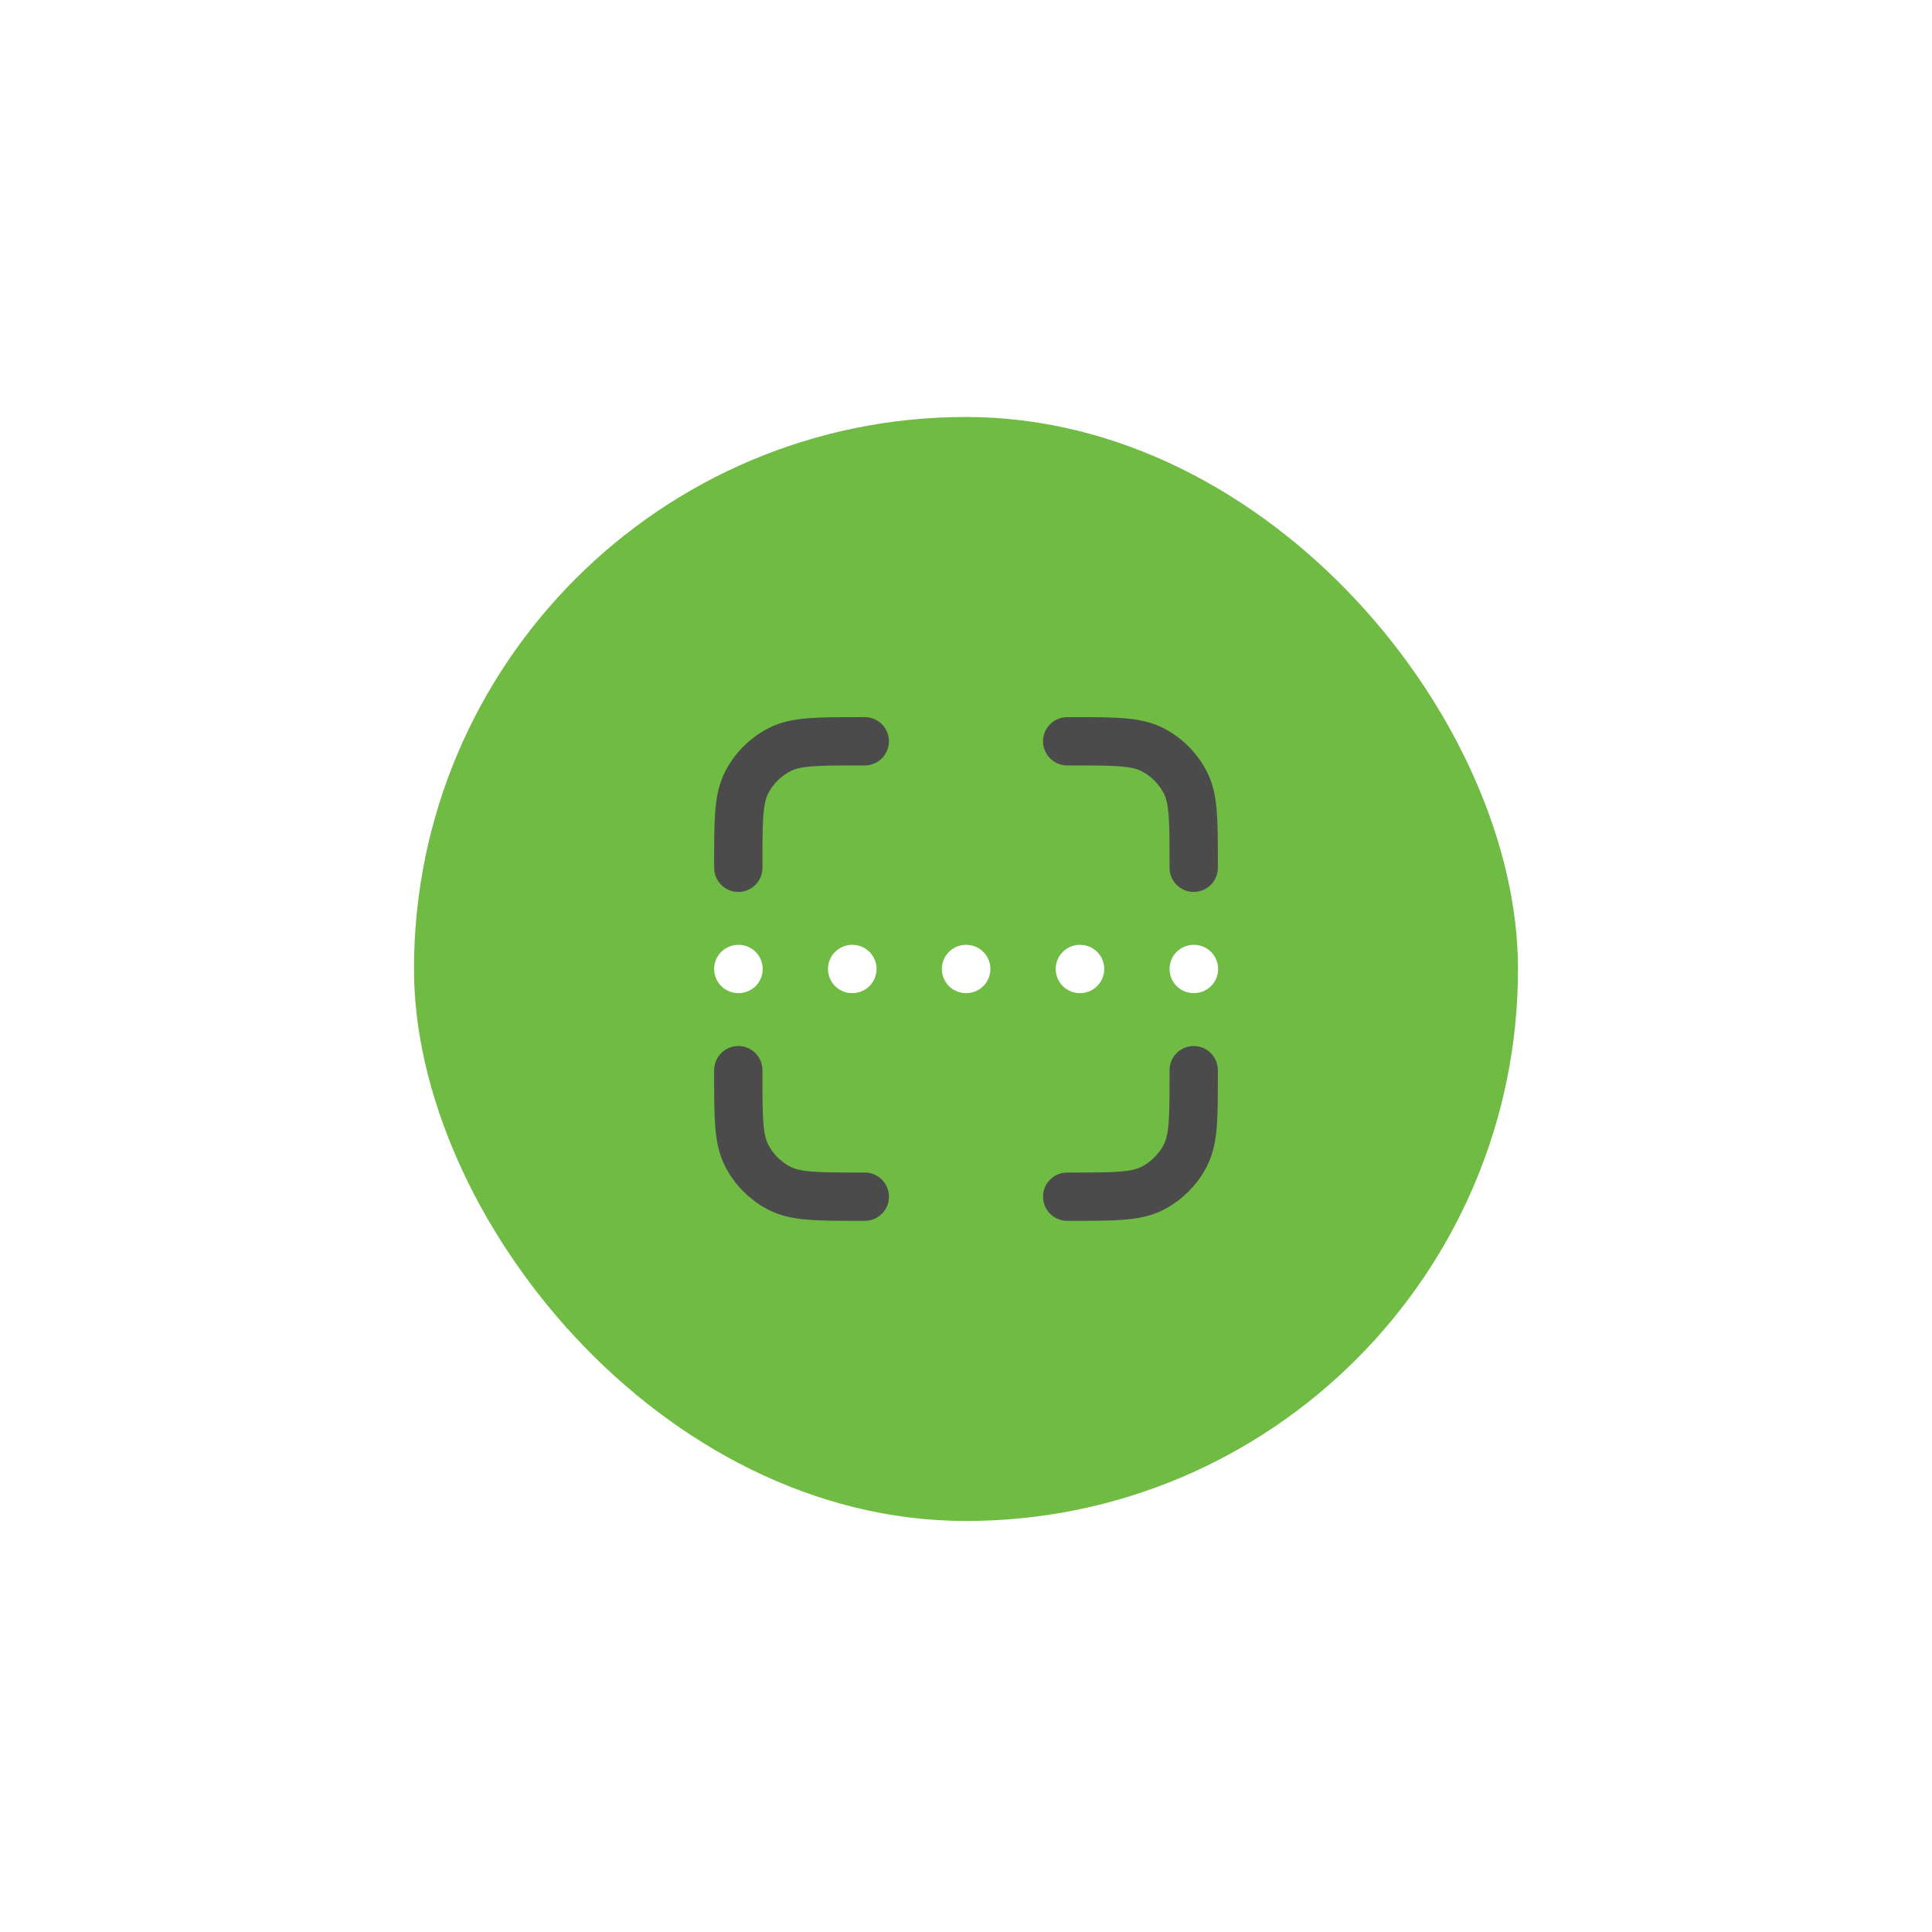 <svg width="140" height="140" viewBox="0 0 140 140" fill="none" xmlns="http://www.w3.org/2000/svg">
<g filter="url(#filter0_d_6930_19916)">
<rect x="30" y="27" width="80" height="80" rx="40" fill="#70BB44"/>
<path d="M62.667 50.5H62.3C59.22 50.5 57.68 50.5 56.503 51.099C55.468 51.627 54.627 52.468 54.099 53.503C53.5 54.68 53.5 56.22 53.5 59.3V59.667M62.667 83.5H62.3C59.22 83.5 57.68 83.5 56.503 82.9C55.468 82.373 54.627 81.532 54.099 80.497C53.5 79.32 53.5 77.78 53.5 74.7V74.333M86.5 59.667V59.3C86.5 56.22 86.5 54.68 85.9 53.503C85.373 52.468 84.532 51.627 83.497 51.099C82.32 50.5 80.78 50.5 77.7 50.5H77.333M86.5 74.333V74.7C86.5 77.78 86.5 79.32 85.9 80.497C85.373 81.532 84.532 82.373 83.497 82.9C82.32 83.5 80.78 83.5 77.7 83.5H77.333" stroke="#4B4B4B" stroke-width="3.5" stroke-linecap="round" stroke-linejoin="round"/>
<path d="M53.5 67H53.518M61.75 67H61.768M78.25 67H78.268M70 67H70.018M86.5 67H86.518" stroke="white" stroke-width="3.5" stroke-linecap="round" stroke-linejoin="round"/>
</g>
<defs>
<filter id="filter0_d_6930_19916" x="0.25" y="0.466" width="139.5" height="139.5" filterUnits="userSpaceOnUse" color-interpolation-filters="sRGB">
<feFlood flood-opacity="0" result="BackgroundImageFix"/>
<feColorMatrix in="SourceAlpha" type="matrix" values="0 0 0 0 0 0 0 0 0 0 0 0 0 0 0 0 0 0 127 0" result="hardAlpha"/>
<feMorphology radius="2.412" operator="erode" in="SourceAlpha" result="effect1_dropShadow_6930_19916"/>
<feOffset dy="3.216"/>
<feGaussianBlur stdDeviation="16.081"/>
<feComposite in2="hardAlpha" operator="out"/>
<feColorMatrix type="matrix" values="0 0 0 0 0 0 0 0 0 0 0 0 0 0 0 0 0 0 0.08 0"/>
<feBlend mode="normal" in2="BackgroundImageFix" result="effect1_dropShadow_6930_19916"/>
<feBlend mode="normal" in="SourceGraphic" in2="effect1_dropShadow_6930_19916" result="shape"/>
</filter>
</defs>
</svg>
